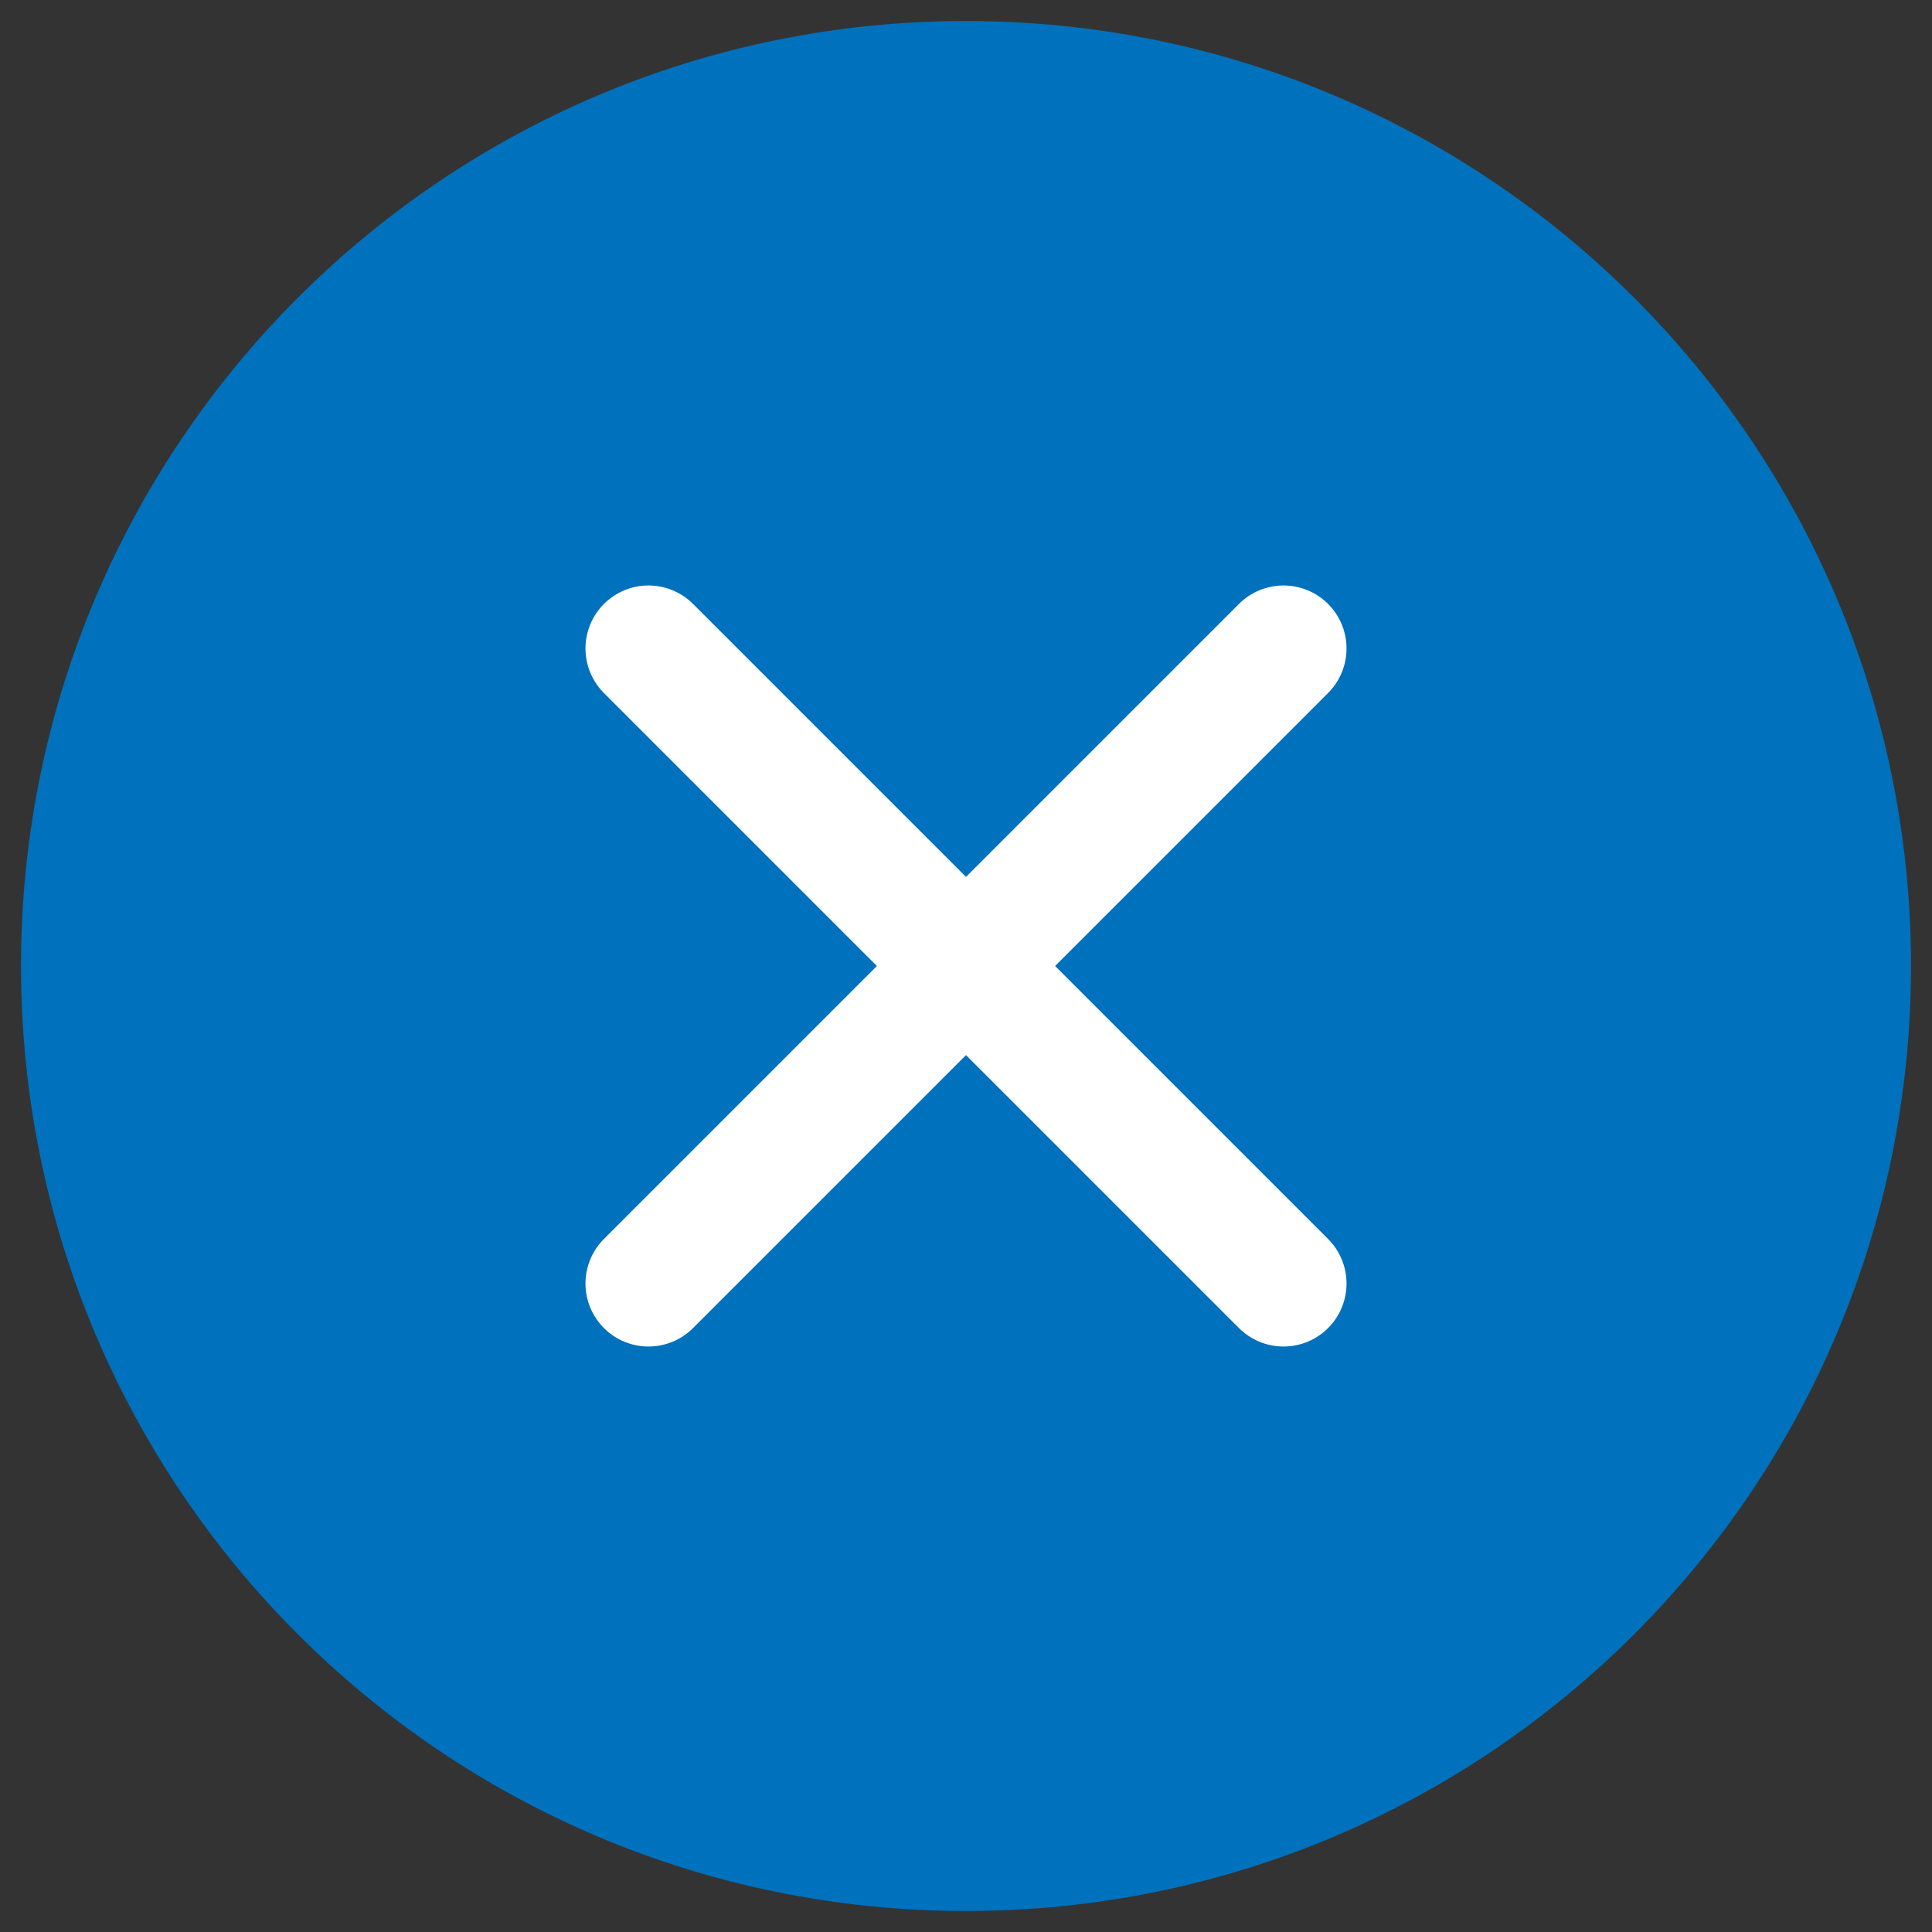 <svg
        class="area-ranking-close"
        width="23"
        height="23"
        viewBox="0 0 23 23"
        fill="none"
        xmlns="http://www.w3.org/2000/svg"
>
  <rect x="0" y="0" width="23" height="23" fill="#333333" stroke="none"/>
  <path
          d="M11.5 22C17.299 22 22 17.299 22 11.5C22 5.701 17.299 1 11.5 1C5.701 1 1 5.701 1 11.5C1 17.299 5.701 22 11.5 22Z"
          fill="#0071bc"
          stroke="#0071bc"
          stroke-width="1.5"
          stroke-linecap="round"
          stroke-linejoin="round"
  />
  <path
          d="M7.72 7.72L15.28 15.28M15.28 7.72L7.72 15.28L15.28 7.72Z"
          stroke="white"
          stroke-width="1.5"
          stroke-linecap="round"
          stroke-linejoin="round"
  />
</svg>